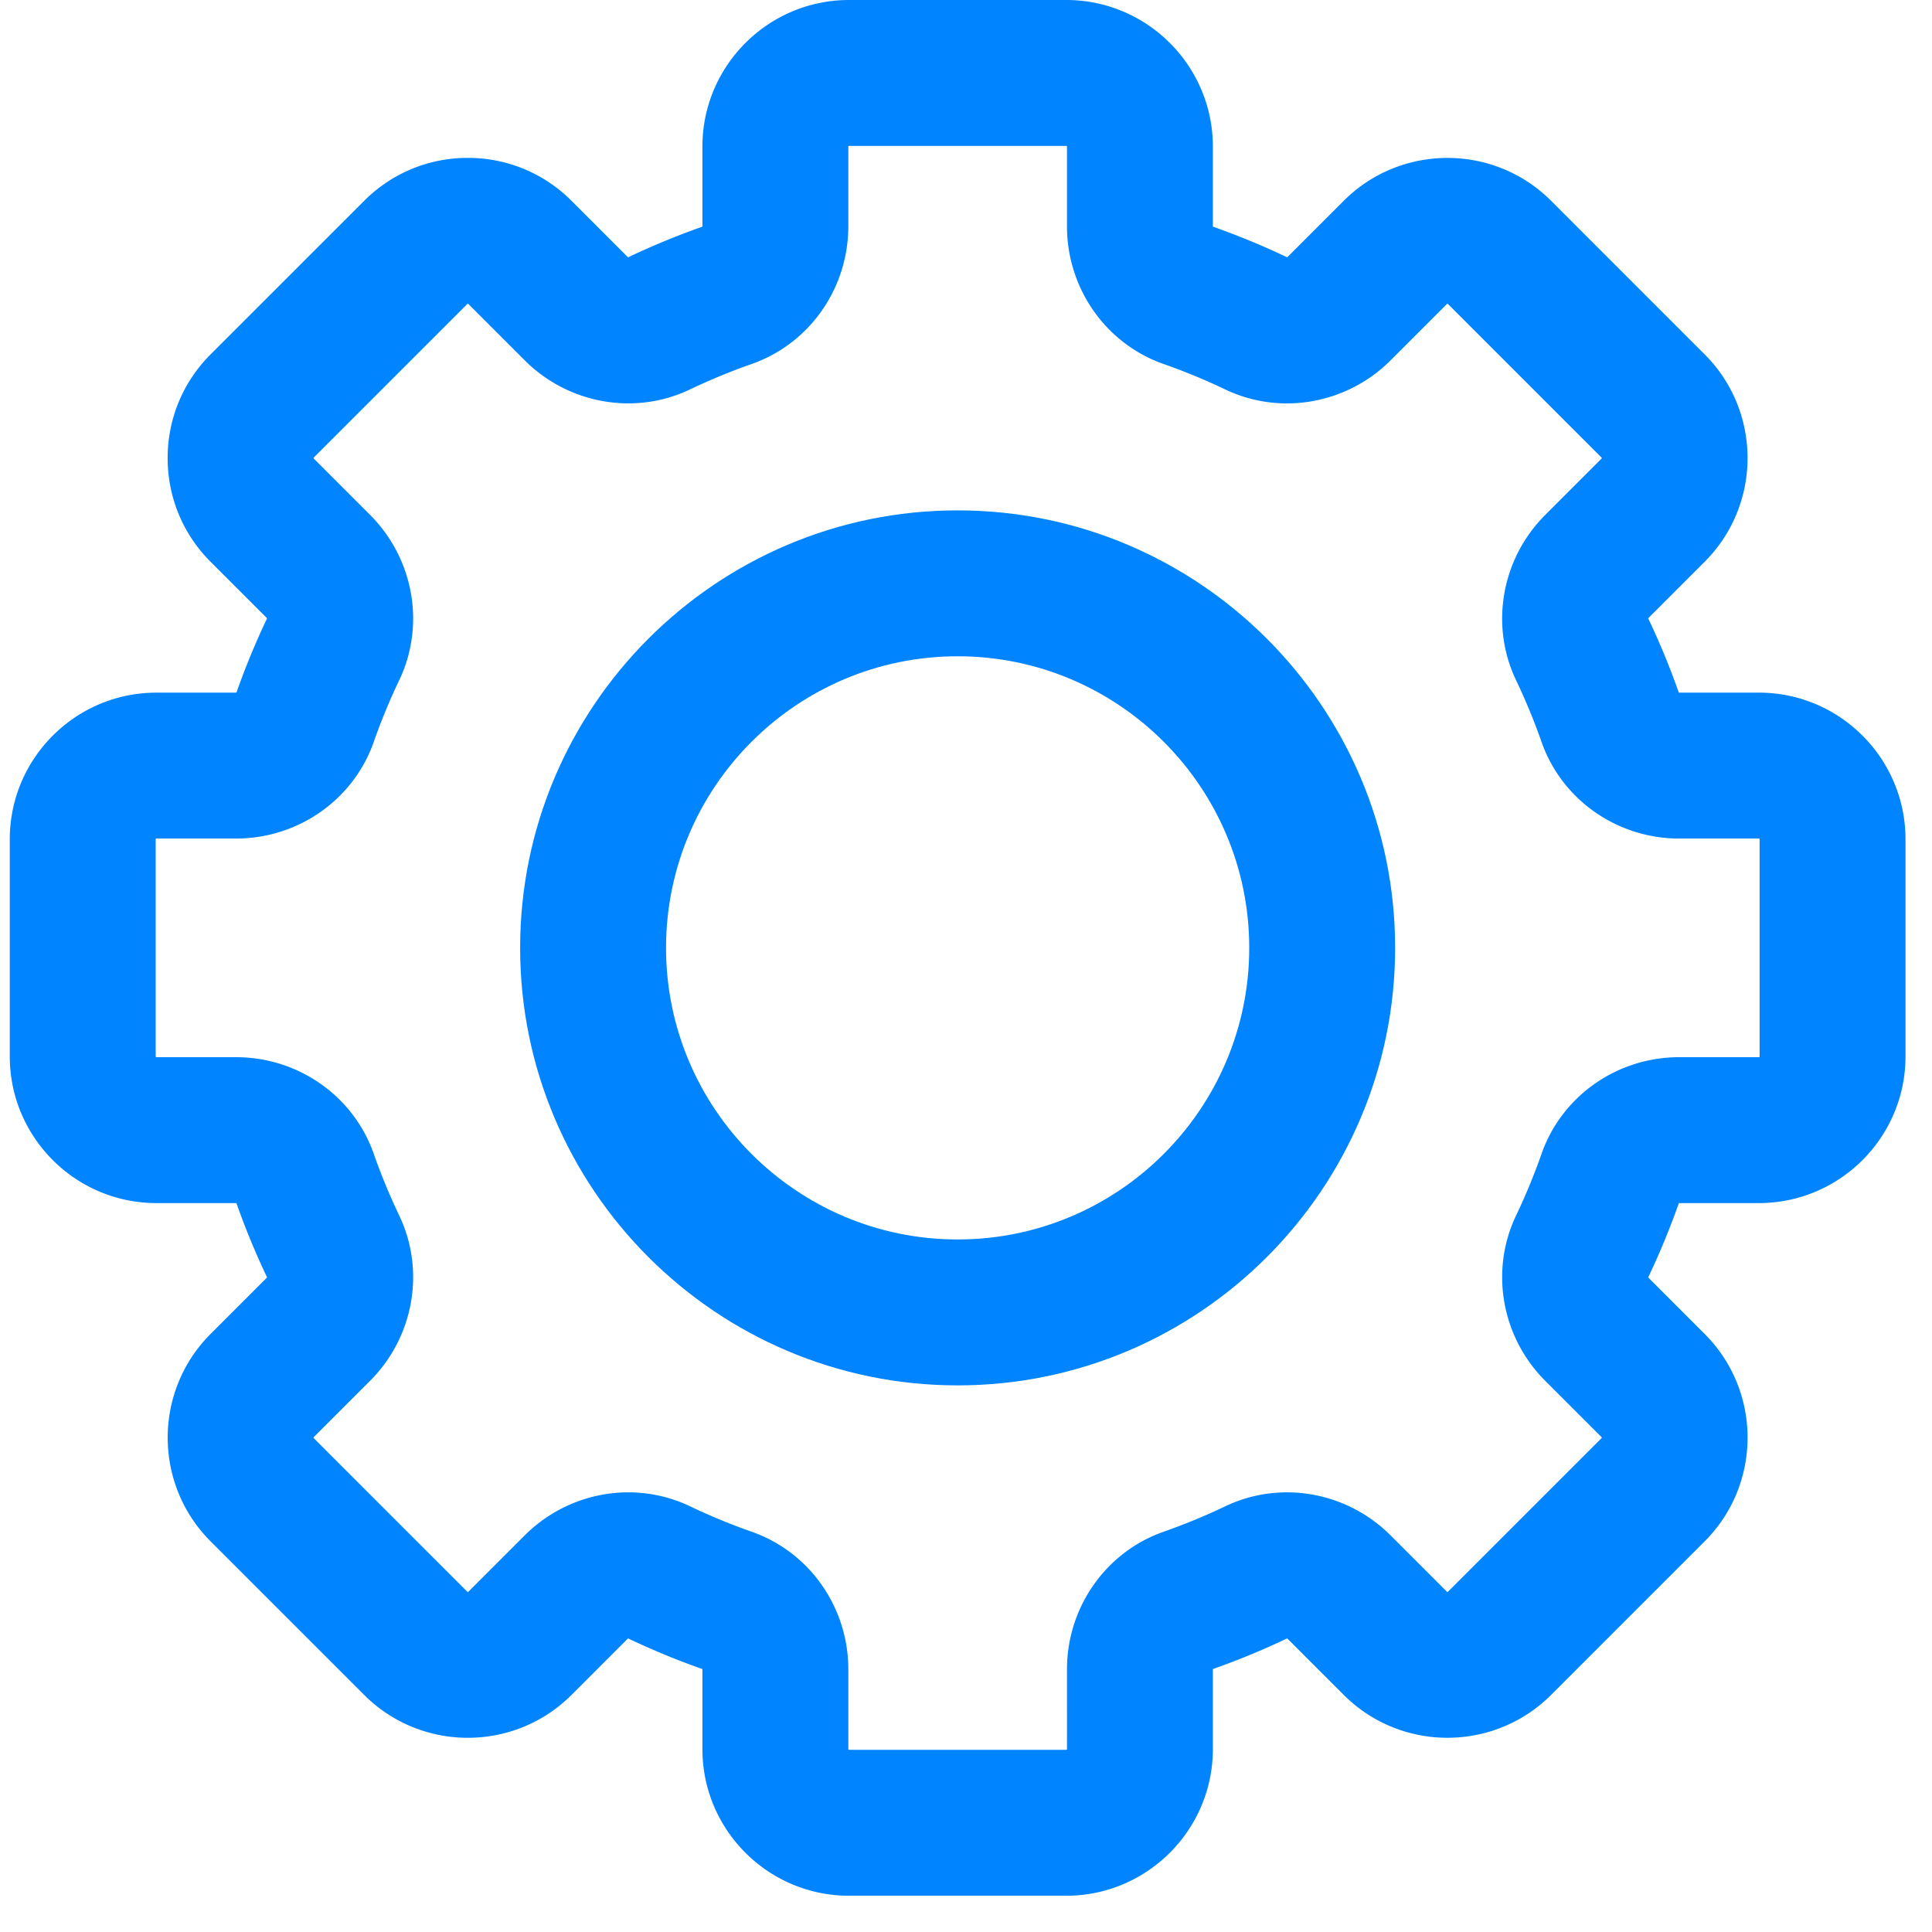 <?xml version="1.0" standalone="no"?><!DOCTYPE svg PUBLIC "-//W3C//DTD SVG 1.1//EN" "http://www.w3.org/Graphics/SVG/1.1/DTD/svg11.dtd"><svg t="1625482943448" class="icon" viewBox="0 0 1024 1024" version="1.1" xmlns="http://www.w3.org/2000/svg" p-id="3264" width="24" height="24" xmlns:xlink="http://www.w3.org/1999/xlink"><defs><style type="text/css"></style></defs><path d="M565.129 1004.781H450.008c-42.858 0-77.715-34.867-77.715-77.715V884.815c0-0.071-0.01-0.121-0.02-0.172a405.096 405.096 0 0 1-39.378-16.255c-0.04 0.03-0.081 0.061-0.131 0.111l-29.84 29.84c-30.305 30.305-79.606 30.305-109.912 0l-81.397-81.397c-30.305-30.305-30.305-79.606 0-109.912l29.84-29.84c0.04-0.051 0.081-0.091 0.111-0.131-6.069-12.735-11.531-25.976-16.255-39.378a0.89 0.89 0 0 0-0.172-0.02H82.898c-42.858 0-77.715-34.867-77.715-77.715v-115.111c0-42.858 34.867-77.715 77.715-77.715h42.241c0.071 0 0.121-0.01 0.172-0.02a404.054 404.054 0 0 1 16.255-39.378c-0.03-0.04-0.061-0.081-0.111-0.131l-29.84-29.84c-14.677-14.677-22.759-34.189-22.759-54.956 0-20.756 8.082-40.279 22.759-54.956l81.397-81.397c14.677-14.677 34.199-22.759 54.956-22.759 20.756 0 40.279 8.082 54.956 22.759l29.84 29.84c0.04 0.04 0.091 0.081 0.131 0.111 12.735-6.069 25.976-11.531 39.378-16.255a0.89 0.89 0 0 0 0.02-0.172V77.715c0-42.858 34.867-77.715 77.715-77.715h115.121c42.848 0 77.715 34.867 77.715 77.715v42.241c0 0.071 0.01 0.121 0.02 0.172a405.096 405.096 0 0 1 39.378 16.255c0.04-0.03 0.081-0.061 0.131-0.111l29.84-29.84c30.295-30.295 79.606-30.305 109.901 0l81.397 81.397c30.305 30.305 30.305 79.606 0 109.912l-29.84 29.84c-0.04 0.04-0.081 0.091-0.111 0.131 6.069 12.745 11.531 25.986 16.255 39.378 0.051 0.01 0.111 0.02 0.182 0.02h42.241c42.858 0 77.715 34.867 77.715 77.715v115.121c0 42.848-34.867 77.715-77.715 77.715h-42.241c-0.071 0-0.121 0.01-0.172 0.02a406.145 406.145 0 0 1-16.255 39.378c0.03 0.04 0.061 0.081 0.111 0.131l29.84 29.84c30.305 30.305 30.305 79.606 0 109.901l-81.397 81.397c-15.153 15.153-35.059 22.719-54.956 22.729-19.907 0-39.803-7.576-54.956-22.729l-29.84-29.84c-0.04-0.04-0.091-0.081-0.131-0.111-12.745 6.069-25.986 11.531-39.378 16.255a0.89 0.89 0 0 0-0.02 0.172v42.241c0 42.868-34.867 77.735-77.715 77.735zM333.047 790.977c11.117 0 22.284 2.418 32.692 7.394a327.044 327.044 0 0 0 32.702 13.494c30.619 10.732 51.193 40.056 51.193 72.951v42.241c0 0.212 0.172 0.384 0.384 0.384h115.121c0.212 0 0.384-0.172 0.384-0.384V884.815c0-32.895 20.574-62.218 51.193-72.951a328.035 328.035 0 0 0 32.702-13.494c29.213-13.969 64.434-7.768 87.648 15.446l29.84 29.84c0.152 0.152 0.394 0.152 0.546 0l81.397-81.397a0.384 0.384 0 0 0 0-0.546l-29.84-29.84c-23.204-23.204-29.415-58.425-15.446-87.648a327.044 327.044 0 0 0 13.494-32.702c10.732-30.619 40.056-51.193 72.951-51.193h42.241c0.212 0 0.384-0.172 0.384-0.384v-115.111a0.384 0.384 0 0 0-0.384-0.384h-42.241c-32.895 0-62.218-20.574-72.951-51.193a328.035 328.035 0 0 0-13.494-32.702c-13.969-29.213-7.758-64.434 15.446-87.638l29.84-29.84c0.081-0.081 0.111-0.111 0.111-0.273 0-0.162-0.03-0.192-0.111-0.273l-81.397-81.397a0.384 0.384 0 0 0-0.546 0l-29.84 29.84c-23.204 23.204-58.425 29.415-87.648 15.446a326.06 326.06 0 0 0-32.702-13.494c-30.619-10.742-51.193-40.056-51.193-72.951V77.715a0.384 0.384 0 0 0-0.384-0.384H450.008a0.384 0.384 0 0 0-0.384 0.384v42.241c0 32.895-20.574 62.218-51.193 72.951a327.044 327.044 0 0 0-32.702 13.494c-29.213 13.969-64.434 7.768-87.648-15.446l-29.84-29.84c-0.162-0.162-0.374-0.162-0.546 0l-81.397 81.397c-0.081 0.081-0.111 0.111-0.111 0.273 0 0.162 0.03 0.192 0.111 0.273l29.84 29.84c23.204 23.204 29.415 58.425 15.446 87.648a326.06 326.06 0 0 0-13.494 32.702c-10.742 30.619-40.056 51.193-72.951 51.193H82.898a0.384 0.384 0 0 0-0.384 0.384v115.121c0 0.212 0.172 0.384 0.384 0.384h42.241c32.895 0 62.218 20.574 72.951 51.193a327.044 327.044 0 0 0 13.494 32.702c13.969 29.213 7.768 64.434-15.446 87.648l-29.84 29.84a0.384 0.384 0 0 0 0 0.546l81.397 81.397c0.152 0.152 0.394 0.152 0.546 0l29.84-29.84c14.95-14.94 34.867-22.84 54.966-22.84z m0.051 77.32z m348.943-0.01z m191.43-191.43z m-731.803 0z m-16.144-39.095c0.01 0 0.01 0 0 0 0.01 0 0.01 0 0 0z m0.01-270.743z m556.507-230.525z m-39.105-16.144z m-270.733 0z" p-id="3265" fill="#0084FF"></path><path d="M507.564 734.281c-127.866 0-231.88-104.024-231.88-231.88S379.708 270.51 507.564 270.51s231.88 104.024 231.88 231.88S635.43 734.281 507.564 734.281z m0-386.44c-85.22 0-154.55 69.329-154.55 154.55 0 85.22 69.329 154.55 154.55 154.55S662.124 587.611 662.124 502.391c0-85.22-69.34-154.55-154.56-154.55z" p-id="3266" fill="#0084FF"></path></svg>